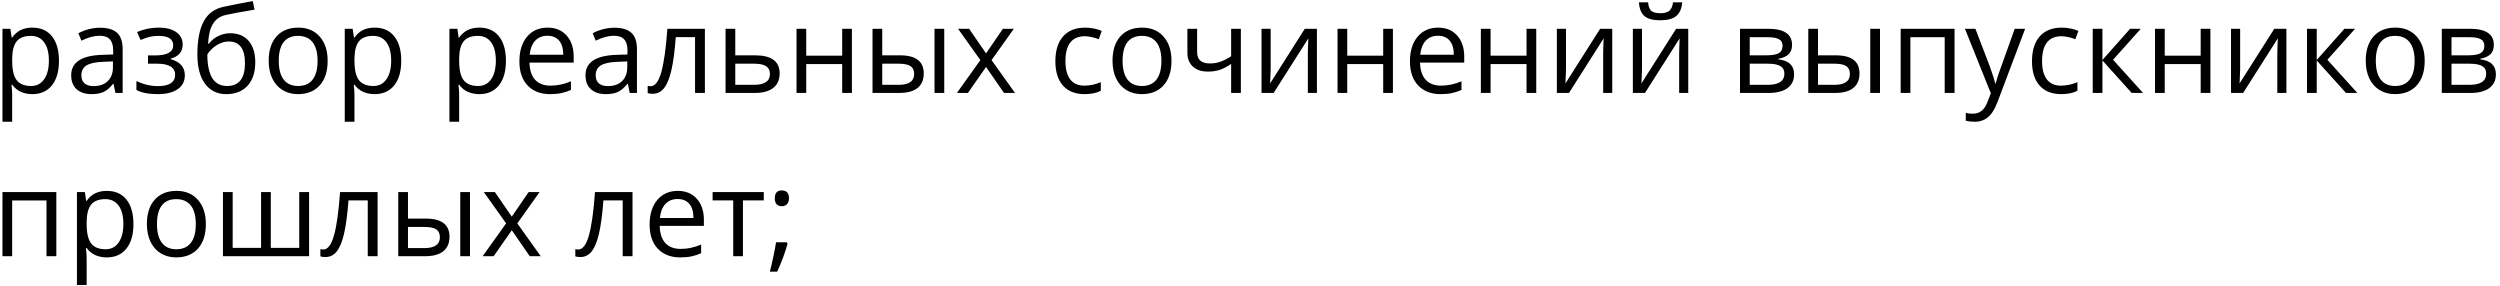 <?xml version="1.0" encoding="UTF-8"?> <svg xmlns="http://www.w3.org/2000/svg" width="245" height="28" viewBox="0 0 245 28" fill="none"><path d="M3.167 9.225C2.758 9.225 2.383 9.15 2.043 9.001C1.706 8.848 1.423 8.615 1.193 8.301H1.124C1.17 8.668 1.193 9.016 1.193 9.345V11.933H0.241V2.821H1.015L1.147 3.682H1.193C1.438 3.338 1.723 3.089 2.048 2.936C2.373 2.783 2.746 2.707 3.167 2.707C4.001 2.707 4.644 2.992 5.095 3.562C5.55 4.131 5.778 4.931 5.778 5.96C5.778 6.993 5.547 7.796 5.084 8.37C4.625 8.94 3.986 9.225 3.167 9.225ZM3.029 3.516C2.387 3.516 1.922 3.693 1.635 4.049C1.348 4.405 1.201 4.971 1.193 5.748V5.96C1.193 6.844 1.341 7.477 1.635 7.859C1.93 8.238 2.402 8.427 3.052 8.427C3.596 8.427 4.02 8.207 4.326 7.767C4.636 7.328 4.791 6.721 4.791 5.949C4.791 5.164 4.636 4.564 4.326 4.147C4.02 3.726 3.588 3.516 3.029 3.516ZM11.315 9.11L11.126 8.215H11.08C10.766 8.609 10.453 8.877 10.139 9.018C9.829 9.156 9.441 9.225 8.974 9.225C8.35 9.225 7.861 9.064 7.505 8.743C7.153 8.422 6.977 7.964 6.977 7.372C6.977 6.102 7.993 5.436 10.024 5.375L11.091 5.34V4.95C11.091 4.457 10.984 4.093 10.77 3.86C10.56 3.623 10.221 3.504 9.754 3.504C9.23 3.504 8.637 3.665 7.976 3.986L7.683 3.257C7.993 3.089 8.331 2.957 8.699 2.861C9.07 2.766 9.441 2.718 9.812 2.718C10.562 2.718 11.116 2.884 11.476 3.217C11.839 3.55 12.021 4.084 12.021 4.818V9.11H11.315ZM9.163 8.439C9.756 8.439 10.221 8.276 10.558 7.951C10.898 7.626 11.068 7.171 11.068 6.585V6.017L10.116 6.058C9.358 6.084 8.811 6.203 8.475 6.413C8.142 6.62 7.976 6.943 7.976 7.383C7.976 7.727 8.079 7.989 8.285 8.169C8.496 8.349 8.788 8.439 9.163 8.439ZM15.188 5.432C16.378 5.432 16.973 5.103 16.973 4.445C16.973 3.825 16.491 3.516 15.527 3.516C15.232 3.516 14.964 3.542 14.723 3.596C14.482 3.649 14.167 3.757 13.777 3.917L13.438 3.143C14.088 2.852 14.798 2.707 15.567 2.707C16.29 2.707 16.86 2.856 17.277 3.154C17.694 3.449 17.902 3.852 17.902 4.365C17.902 5.069 17.51 5.53 16.726 5.748V5.794C17.208 5.935 17.56 6.138 17.782 6.402C18.004 6.662 18.114 6.989 18.114 7.383C18.114 7.964 17.879 8.418 17.409 8.743C16.942 9.064 16.296 9.225 15.469 9.225C14.563 9.225 13.863 9.089 13.369 8.817V7.945C14.069 8.274 14.777 8.439 15.492 8.439C16.043 8.439 16.458 8.345 16.737 8.158C17.02 7.966 17.162 7.693 17.162 7.337C17.162 6.606 16.567 6.241 15.377 6.241H14.505V5.432H15.188ZM19.343 5.34C19.343 3.963 19.545 2.89 19.951 2.121C20.356 1.349 20.999 0.867 21.879 0.675C22.973 0.442 23.937 0.253 24.771 0.107L24.948 0.945C23.621 1.167 22.672 1.343 22.102 1.473C21.548 1.599 21.131 1.898 20.852 2.368C20.576 2.839 20.425 3.479 20.398 4.29H20.467C20.704 3.969 21.01 3.716 21.385 3.533C21.76 3.349 22.152 3.257 22.561 3.257C23.334 3.257 23.937 3.508 24.369 4.009C24.801 4.51 25.017 5.204 25.017 6.092C25.017 7.075 24.767 7.844 24.266 8.399C23.765 8.949 23.066 9.225 22.171 9.225C21.288 9.225 20.595 8.886 20.094 8.209C19.593 7.532 19.343 6.576 19.343 5.34ZM22.257 8.427C23.424 8.427 24.007 7.683 24.007 6.195C24.007 4.776 23.478 4.066 22.418 4.066C22.127 4.066 21.846 4.128 21.575 4.25C21.307 4.369 21.06 4.527 20.834 4.726C20.613 4.925 20.44 5.13 20.318 5.34C20.318 6.346 20.477 7.113 20.794 7.641C21.112 8.165 21.599 8.427 22.257 8.427ZM32.109 5.96C32.109 6.985 31.851 7.787 31.335 8.364C30.818 8.938 30.105 9.225 29.195 9.225C28.632 9.225 28.133 9.093 27.697 8.829C27.261 8.565 26.924 8.186 26.687 7.693C26.45 7.199 26.331 6.622 26.331 5.96C26.331 4.935 26.588 4.137 27.1 3.567C27.613 2.993 28.324 2.707 29.235 2.707C30.114 2.707 30.813 2.999 31.329 3.584C31.849 4.17 32.109 4.962 32.109 5.96ZM27.318 5.96C27.318 6.763 27.479 7.375 27.8 7.796C28.122 8.217 28.594 8.427 29.218 8.427C29.841 8.427 30.313 8.219 30.635 7.802C30.96 7.381 31.122 6.767 31.122 5.96C31.122 5.16 30.96 4.554 30.635 4.141C30.313 3.724 29.837 3.516 29.206 3.516C28.582 3.516 28.112 3.72 27.794 4.13C27.477 4.539 27.318 5.149 27.318 5.96ZM36.711 9.225C36.302 9.225 35.927 9.15 35.587 9.001C35.25 8.848 34.967 8.615 34.737 8.301H34.669C34.714 8.668 34.737 9.016 34.737 9.345V11.933H33.785V2.821H34.559L34.691 3.682H34.737C34.982 3.338 35.267 3.089 35.592 2.936C35.917 2.783 36.291 2.707 36.711 2.707C37.545 2.707 38.188 2.992 38.639 3.562C39.094 4.131 39.322 4.931 39.322 5.96C39.322 6.993 39.091 7.796 38.628 8.37C38.169 8.94 37.53 9.225 36.711 9.225ZM36.574 3.516C35.931 3.516 35.466 3.693 35.179 4.049C34.892 4.405 34.745 4.971 34.737 5.748V5.96C34.737 6.844 34.885 7.477 35.179 7.859C35.474 8.238 35.946 8.427 36.596 8.427C37.14 8.427 37.564 8.207 37.87 7.767C38.18 7.328 38.335 6.721 38.335 5.949C38.335 5.164 38.18 4.564 37.87 4.147C37.564 3.726 37.132 3.516 36.574 3.516ZM46.971 9.225C46.561 9.225 46.187 9.15 45.846 9.001C45.509 8.848 45.226 8.615 44.997 8.301H44.928C44.974 8.668 44.997 9.016 44.997 9.345V11.933H44.044V2.821H44.819L44.951 3.682H44.997C45.242 3.338 45.527 3.089 45.852 2.936C46.177 2.783 46.55 2.707 46.971 2.707C47.805 2.707 48.447 2.992 48.899 3.562C49.354 4.131 49.581 4.931 49.581 5.96C49.581 6.993 49.35 7.796 48.887 8.37C48.428 8.94 47.789 9.225 46.971 9.225ZM46.833 3.516C46.19 3.516 45.725 3.693 45.439 4.049C45.152 4.405 45.005 4.971 44.997 5.748V5.96C44.997 6.844 45.144 7.477 45.439 7.859C45.733 8.238 46.206 8.427 46.856 8.427C47.399 8.427 47.824 8.207 48.13 7.767C48.44 7.328 48.594 6.721 48.594 5.949C48.594 5.164 48.44 4.564 48.13 4.147C47.824 3.726 47.392 3.516 46.833 3.516ZM53.908 9.225C52.978 9.225 52.244 8.942 51.705 8.376C51.169 7.81 50.901 7.023 50.901 6.017C50.901 5.004 51.15 4.198 51.647 3.602C52.148 3.005 52.82 2.707 53.661 2.707C54.449 2.707 55.073 2.967 55.532 3.487C55.991 4.003 56.22 4.686 56.22 5.535V6.138H51.888C51.907 6.876 52.093 7.437 52.445 7.819C52.8 8.202 53.3 8.393 53.942 8.393C54.619 8.393 55.289 8.251 55.951 7.968V8.817C55.614 8.963 55.294 9.066 54.992 9.127C54.694 9.192 54.333 9.225 53.908 9.225ZM53.65 3.504C53.145 3.504 52.741 3.669 52.439 3.998C52.141 4.327 51.965 4.782 51.911 5.363H55.199C55.199 4.763 55.065 4.304 54.797 3.986C54.529 3.665 54.147 3.504 53.65 3.504ZM61.717 9.11L61.528 8.215H61.482C61.168 8.609 60.855 8.877 60.541 9.018C60.231 9.156 59.843 9.225 59.376 9.225C58.753 9.225 58.263 9.064 57.907 8.743C57.555 8.422 57.379 7.964 57.379 7.372C57.379 6.102 58.395 5.436 60.426 5.375L61.493 5.34V4.95C61.493 4.457 61.386 4.093 61.172 3.86C60.962 3.623 60.623 3.504 60.157 3.504C59.632 3.504 59.039 3.665 58.378 3.986L58.085 3.257C58.395 3.089 58.733 2.957 59.101 2.861C59.472 2.766 59.843 2.718 60.214 2.718C60.964 2.718 61.518 2.884 61.878 3.217C62.241 3.55 62.423 4.084 62.423 4.818V9.11H61.717ZM59.566 8.439C60.158 8.439 60.623 8.276 60.96 7.951C61.3 7.626 61.471 7.171 61.471 6.585V6.017L60.518 6.058C59.761 6.084 59.214 6.203 58.877 6.413C58.544 6.62 58.378 6.943 58.378 7.383C58.378 7.727 58.481 7.989 58.688 8.169C58.898 8.349 59.191 8.439 59.566 8.439ZM69.079 9.11H68.115V3.636H66.227C66.124 4.998 65.981 6.079 65.797 6.878C65.613 7.678 65.374 8.263 65.08 8.634C64.789 9.005 64.418 9.19 63.967 9.19C63.76 9.19 63.595 9.167 63.473 9.122V8.416C63.557 8.439 63.653 8.45 63.76 8.45C64.2 8.45 64.55 7.985 64.81 7.056C65.07 6.126 65.267 4.715 65.401 2.821H69.079V9.11ZM72.057 5.421H73.996C75.603 5.421 76.406 6.012 76.406 7.194C76.406 7.813 76.196 8.288 75.775 8.617C75.358 8.946 74.746 9.11 73.939 9.11H71.105V2.821H72.057V5.421ZM72.057 6.241V8.313H73.893C74.398 8.313 74.784 8.225 75.052 8.049C75.32 7.873 75.454 7.607 75.454 7.251C75.454 6.903 75.329 6.649 75.081 6.488C74.836 6.323 74.431 6.241 73.864 6.241H72.057ZM79.011 2.821V5.455H82.534V2.821H83.487V9.11H82.534V6.276H79.011V9.11H78.059V2.821H79.011ZM86.459 5.421H88.175C88.974 5.421 89.565 5.57 89.948 5.868C90.334 6.163 90.527 6.605 90.527 7.194C90.527 7.825 90.323 8.303 89.913 8.628C89.508 8.949 88.909 9.11 88.118 9.11H85.507V2.821H86.459V5.421ZM92.536 9.11H91.583V2.821H92.536V9.11ZM86.459 6.241V8.313H88.072C89.082 8.313 89.586 7.959 89.586 7.251C89.586 6.899 89.47 6.643 89.236 6.482C89.003 6.321 88.605 6.241 88.043 6.241H86.459ZM96.076 5.891L93.89 2.821H94.974L96.633 5.231L98.285 2.821H99.358L97.172 5.891L99.473 9.11H98.394L96.633 6.562L94.854 9.11H93.775L96.076 5.891ZM106.29 9.225C105.379 9.225 104.673 8.946 104.172 8.387C103.675 7.825 103.426 7.031 103.426 6.006C103.426 4.954 103.679 4.141 104.184 3.567C104.693 2.993 105.416 2.707 106.353 2.707C106.655 2.707 106.957 2.739 107.259 2.804C107.561 2.869 107.799 2.946 107.971 3.034L107.678 3.843C107.468 3.759 107.238 3.69 106.99 3.636C106.741 3.579 106.521 3.55 106.33 3.55C105.052 3.55 104.413 4.365 104.413 5.994C104.413 6.767 104.568 7.36 104.878 7.773C105.192 8.186 105.655 8.393 106.267 8.393C106.791 8.393 107.328 8.28 107.879 8.054V8.898C107.458 9.116 106.928 9.225 106.29 9.225ZM114.805 5.96C114.805 6.985 114.546 7.787 114.03 8.364C113.514 8.938 112.8 9.225 111.89 9.225C111.328 9.225 110.828 9.093 110.392 8.829C109.956 8.565 109.62 8.186 109.382 7.693C109.145 7.199 109.027 6.622 109.027 5.96C109.027 4.935 109.283 4.137 109.795 3.567C110.308 2.993 111.02 2.707 111.93 2.707C112.81 2.707 113.508 2.999 114.024 3.584C114.545 4.17 114.805 4.962 114.805 5.96ZM110.014 5.96C110.014 6.763 110.174 7.375 110.496 7.796C110.817 8.217 111.289 8.427 111.913 8.427C112.536 8.427 113.009 8.219 113.33 7.802C113.655 7.381 113.818 6.767 113.818 5.96C113.818 5.16 113.655 4.554 113.33 4.141C113.009 3.724 112.532 3.516 111.901 3.516C111.278 3.516 110.807 3.72 110.49 4.13C110.172 4.539 110.014 5.149 110.014 5.96ZM117.318 2.821V5.117C117.318 5.851 117.737 6.218 118.575 6.218C118.923 6.218 119.255 6.165 119.573 6.058C119.89 5.95 120.25 5.769 120.652 5.512V2.821H121.604V9.11H120.652V6.264C120.25 6.54 119.877 6.735 119.533 6.849C119.192 6.96 118.806 7.016 118.374 7.016C117.746 7.016 117.255 6.851 116.899 6.522C116.543 6.193 116.365 5.748 116.365 5.185V2.821H117.318ZM124.525 2.821V6.809L124.485 7.854L124.467 8.181L127.87 2.821H129.058V9.11H128.168V5.266L128.186 4.508L128.214 3.762L124.817 9.11H123.63V2.821H124.525ZM132.03 2.821V5.455H135.553V2.821H136.506V9.11H135.553V6.276H132.03V9.11H131.078V2.821H132.03ZM141.182 9.225C140.253 9.225 139.518 8.942 138.979 8.376C138.443 7.81 138.175 7.023 138.175 6.017C138.175 5.004 138.424 4.198 138.921 3.602C139.422 3.005 140.094 2.707 140.935 2.707C141.723 2.707 142.347 2.967 142.806 3.487C143.265 4.003 143.494 4.686 143.494 5.535V6.138H139.162C139.181 6.876 139.367 7.437 139.719 7.819C140.075 8.202 140.574 8.393 141.216 8.393C141.894 8.393 142.563 8.251 143.225 7.968V8.817C142.888 8.963 142.569 9.066 142.267 9.127C141.968 9.192 141.607 9.225 141.182 9.225ZM140.924 3.504C140.419 3.504 140.015 3.669 139.713 3.998C139.415 4.327 139.239 4.782 139.185 5.363H142.473C142.473 4.763 142.339 4.304 142.071 3.986C141.804 3.665 141.421 3.504 140.924 3.504ZM146.077 2.821V5.455H149.6V2.821H150.552V9.11H149.6V6.276H146.077V9.11H145.124V2.821H146.077ZM153.467 2.821V6.809L153.427 7.854L153.41 8.181L156.812 2.821H158V9.11H157.111V5.266L157.128 4.508L157.156 3.762L153.76 9.11H152.572V2.821H153.467ZM160.915 2.821V6.809L160.875 7.854L160.857 8.181L164.26 2.821H165.448V9.11H164.558V5.266L164.576 4.508L164.604 3.762L161.207 9.11H160.02V2.821H160.915ZM162.711 1.989C162.003 1.989 161.487 1.854 161.162 1.582C160.836 1.306 160.655 0.855 160.616 0.228H161.512C161.546 0.626 161.649 0.903 161.821 1.06C161.997 1.217 162.302 1.295 162.734 1.295C163.128 1.295 163.419 1.211 163.606 1.043C163.797 0.874 163.914 0.603 163.956 0.228H164.857C164.811 0.832 164.618 1.278 164.277 1.565C163.937 1.848 163.415 1.989 162.711 1.989ZM175.621 4.399C175.621 4.809 175.503 5.12 175.265 5.335C175.032 5.545 174.703 5.686 174.279 5.759V5.811C174.814 5.883 175.204 6.04 175.449 6.281C175.698 6.522 175.822 6.855 175.822 7.28C175.822 7.865 175.606 8.316 175.174 8.634C174.745 8.951 174.118 9.11 173.292 9.11H170.52V2.821H173.28C174.841 2.821 175.621 3.347 175.621 4.399ZM174.87 7.217C174.87 6.876 174.739 6.629 174.479 6.476C174.223 6.32 173.797 6.241 173.2 6.241H171.473V8.313H173.223C174.321 8.313 174.87 7.947 174.87 7.217ZM174.692 4.491C174.692 4.185 174.573 3.969 174.336 3.843C174.103 3.713 173.747 3.648 173.269 3.648H171.473V5.421H173.085C173.674 5.421 174.089 5.348 174.33 5.203C174.571 5.057 174.692 4.82 174.692 4.491ZM178.163 5.421H179.879C180.678 5.421 181.269 5.57 181.652 5.868C182.038 6.163 182.231 6.605 182.231 7.194C182.231 7.825 182.027 8.303 181.617 8.628C181.212 8.949 180.613 9.11 179.821 9.11H177.211V2.821H178.163V5.421ZM184.24 9.11H183.287V2.821H184.24V9.11ZM178.163 6.241V8.313H179.775C180.785 8.313 181.29 7.959 181.29 7.251C181.29 6.899 181.174 6.643 180.94 6.482C180.707 6.321 180.309 6.241 179.747 6.241H178.163ZM187.218 9.11H186.265V2.821H191.544V9.11H190.58V3.648H187.218V9.11ZM192.565 2.821H193.587L194.964 6.408C195.266 7.226 195.453 7.817 195.526 8.181H195.572C195.622 7.985 195.725 7.653 195.882 7.182C196.043 6.708 196.563 5.254 197.443 2.821H198.464L195.761 9.982C195.494 10.69 195.18 11.191 194.82 11.486C194.465 11.784 194.027 11.933 193.506 11.933C193.216 11.933 192.929 11.901 192.646 11.836V11.072C192.856 11.118 193.091 11.141 193.351 11.141C194.006 11.141 194.472 10.774 194.752 10.04L195.102 9.145L192.565 2.821ZM201.999 9.225C201.088 9.225 200.382 8.946 199.881 8.387C199.384 7.825 199.135 7.031 199.135 6.006C199.135 4.954 199.388 4.141 199.893 3.567C200.402 2.993 201.124 2.707 202.062 2.707C202.364 2.707 202.666 2.739 202.968 2.804C203.27 2.869 203.508 2.946 203.68 3.034L203.387 3.843C203.177 3.759 202.947 3.69 202.699 3.636C202.45 3.579 202.23 3.55 202.039 3.55C200.761 3.55 200.122 4.365 200.122 5.994C200.122 6.767 200.277 7.36 200.587 7.773C200.901 8.186 201.364 8.393 201.976 8.393C202.5 8.393 203.037 8.28 203.588 8.054V8.898C203.167 9.116 202.637 9.225 201.999 9.225ZM208.752 2.821H209.796L207.082 5.857L210.02 9.11H208.907L206.038 5.926V9.11H205.086V2.821H206.038V5.88L208.752 2.821ZM212.143 2.821V5.455H215.666V2.821H216.619V9.11H215.666V6.276H212.143V9.11H211.191V2.821H212.143ZM219.534 2.821V6.809L219.494 7.854L219.476 8.181L222.879 2.821H224.067V9.11H223.177V5.266L223.195 4.508L223.223 3.762L219.826 9.11H218.639V2.821H219.534ZM229.753 2.821H230.797L228.083 5.857L231.021 9.11H229.908L227.039 5.926V9.11H226.086V2.821H227.039V5.88L229.753 2.821ZM237.62 5.96C237.62 6.985 237.362 7.787 236.845 8.364C236.329 8.938 235.615 9.225 234.705 9.225C234.143 9.225 233.643 9.093 233.207 8.829C232.771 8.565 232.435 8.186 232.197 7.693C231.96 7.199 231.842 6.622 231.842 5.96C231.842 4.935 232.098 4.137 232.611 3.567C233.123 2.993 233.835 2.707 234.745 2.707C235.625 2.707 236.323 2.999 236.839 3.584C237.36 4.17 237.62 4.962 237.62 5.96ZM232.829 5.96C232.829 6.763 232.989 7.375 233.311 7.796C233.632 8.217 234.104 8.427 234.728 8.427C235.351 8.427 235.824 8.219 236.145 7.802C236.47 7.381 236.633 6.767 236.633 5.96C236.633 5.16 236.47 4.554 236.145 4.141C235.824 3.724 235.348 3.516 234.716 3.516C234.093 3.516 233.622 3.72 233.305 4.13C232.987 4.539 232.829 5.149 232.829 5.96ZM244.396 4.399C244.396 4.809 244.278 5.12 244.041 5.335C243.807 5.545 243.478 5.686 243.054 5.759V5.811C243.589 5.883 243.979 6.04 244.224 6.281C244.473 6.522 244.597 6.855 244.597 7.28C244.597 7.865 244.381 8.316 243.949 8.634C243.52 8.951 242.893 9.11 242.067 9.11H239.295V2.821H242.055C243.616 2.821 244.396 3.347 244.396 4.399ZM243.645 7.217C243.645 6.876 243.515 6.629 243.254 6.476C242.998 6.32 242.572 6.241 241.975 6.241H240.248V8.313H241.998C243.096 8.313 243.645 7.947 243.645 7.217ZM243.467 4.491C243.467 4.185 243.348 3.969 243.111 3.843C242.878 3.713 242.522 3.648 242.044 3.648H240.248V5.421H241.86C242.449 5.421 242.864 5.348 243.105 5.203C243.346 5.057 243.467 4.82 243.467 4.491ZM1.193 25.11H0.241V18.821H5.52V25.11H4.556V19.648H1.193V25.11ZM10.466 25.225C10.057 25.225 9.682 25.15 9.341 25.001C9.005 24.848 8.722 24.615 8.492 24.301H8.423C8.469 24.668 8.492 25.016 8.492 25.345V27.933H7.54V18.821H8.314L8.446 19.682H8.492C8.737 19.338 9.022 19.089 9.347 18.936C9.672 18.783 10.045 18.707 10.466 18.707C11.3 18.707 11.942 18.991 12.394 19.561C12.849 20.131 13.077 20.931 13.077 21.96C13.077 22.993 12.845 23.796 12.382 24.37C11.923 24.94 11.284 25.225 10.466 25.225ZM10.328 19.516C9.685 19.516 9.221 19.694 8.934 20.049C8.647 20.405 8.5 20.971 8.492 21.748V21.96C8.492 22.844 8.639 23.477 8.934 23.859C9.228 24.238 9.701 24.427 10.351 24.427C10.894 24.427 11.319 24.207 11.625 23.767C11.935 23.328 12.09 22.721 12.09 21.948C12.09 21.164 11.935 20.564 11.625 20.147C11.319 19.726 10.887 19.516 10.328 19.516ZM20.174 21.96C20.174 22.985 19.916 23.787 19.4 24.364C18.883 24.938 18.17 25.225 17.26 25.225C16.697 25.225 16.198 25.093 15.762 24.829C15.326 24.565 14.989 24.186 14.752 23.693C14.515 23.199 14.396 22.622 14.396 21.96C14.396 20.935 14.653 20.137 15.165 19.567C15.678 18.994 16.389 18.707 17.3 18.707C18.18 18.707 18.878 18.999 19.394 19.584C19.914 20.17 20.174 20.962 20.174 21.96ZM15.383 21.96C15.383 22.763 15.544 23.375 15.865 23.796C16.187 24.217 16.659 24.427 17.282 24.427C17.906 24.427 18.378 24.219 18.7 23.802C19.025 23.381 19.188 22.767 19.188 21.96C19.188 21.16 19.025 20.554 18.7 20.141C18.378 19.724 17.902 19.516 17.271 19.516C16.648 19.516 16.177 19.72 15.86 20.13C15.542 20.539 15.383 21.149 15.383 21.96ZM26.538 24.29H29.326V18.821H30.291V25.11H21.85V18.821H22.802V24.29H25.585V18.821H26.538V24.29ZM37.004 25.11H36.04V19.636H34.152C34.049 20.998 33.905 22.079 33.722 22.878C33.538 23.677 33.299 24.263 33.005 24.634C32.714 25.005 32.343 25.19 31.891 25.19C31.685 25.19 31.52 25.168 31.398 25.122V24.416C31.482 24.439 31.578 24.45 31.685 24.45C32.125 24.45 32.475 23.985 32.735 23.056C32.995 22.126 33.192 20.715 33.326 18.821H37.004V25.11ZM39.982 21.421H41.697C42.497 21.421 43.088 21.57 43.471 21.868C43.857 22.163 44.05 22.605 44.05 23.194C44.05 23.825 43.845 24.303 43.436 24.628C43.031 24.949 42.432 25.11 41.64 25.11H39.029V18.821H39.982V21.421ZM46.058 25.11H45.106V18.821H46.058V25.11ZM39.982 22.241V24.312H41.594C42.604 24.312 43.109 23.959 43.109 23.251C43.109 22.899 42.992 22.643 42.759 22.482C42.526 22.322 42.128 22.241 41.566 22.241H39.982ZM49.599 21.891L47.413 18.821H48.497L50.155 21.231L51.808 18.821H52.881L50.695 21.891L52.995 25.11H51.917L50.155 22.562L48.377 25.11H47.298L49.599 21.891ZM61.987 25.11H61.023V19.636H59.135C59.032 20.998 58.888 22.079 58.705 22.878C58.521 23.677 58.282 24.263 57.987 24.634C57.697 25.005 57.326 25.19 56.874 25.19C56.668 25.19 56.503 25.168 56.381 25.122V24.416C56.465 24.439 56.561 24.45 56.668 24.45C57.108 24.45 57.458 23.985 57.718 23.056C57.978 22.126 58.175 20.715 58.309 18.821H61.987V25.11ZM66.669 25.225C65.74 25.225 65.005 24.942 64.466 24.376C63.93 23.809 63.662 23.023 63.662 22.017C63.662 21.004 63.911 20.198 64.408 19.602C64.909 19.005 65.581 18.707 66.422 18.707C67.21 18.707 67.834 18.967 68.293 19.487C68.752 20.003 68.981 20.686 68.981 21.535V22.138H64.649C64.668 22.876 64.854 23.436 65.206 23.819C65.562 24.202 66.061 24.393 66.704 24.393C67.381 24.393 68.05 24.251 68.712 23.968V24.817C68.375 24.963 68.056 25.066 67.754 25.127C67.455 25.192 67.094 25.225 66.669 25.225ZM66.411 19.504C65.906 19.504 65.502 19.669 65.2 19.998C64.902 20.327 64.726 20.782 64.672 21.363H67.96C67.96 20.763 67.826 20.304 67.558 19.986C67.291 19.665 66.908 19.504 66.411 19.504ZM74.851 19.636H72.809V25.11H71.856V19.636H69.836V18.821H74.851V19.636ZM77.095 23.744L77.181 23.876C77.082 24.259 76.938 24.703 76.751 25.208C76.563 25.716 76.368 26.189 76.165 26.625H75.448C75.551 26.227 75.664 25.735 75.787 25.15C75.913 24.565 76.001 24.096 76.051 23.744H77.095ZM75.93 19.435C75.93 18.919 76.158 18.661 76.613 18.661C77.083 18.661 77.319 18.919 77.319 19.435C77.319 19.684 77.256 19.875 77.129 20.009C77.003 20.143 76.831 20.21 76.613 20.21C76.391 20.21 76.221 20.143 76.102 20.009C75.987 19.875 75.93 19.684 75.93 19.435Z" fill="black"></path></svg> 
